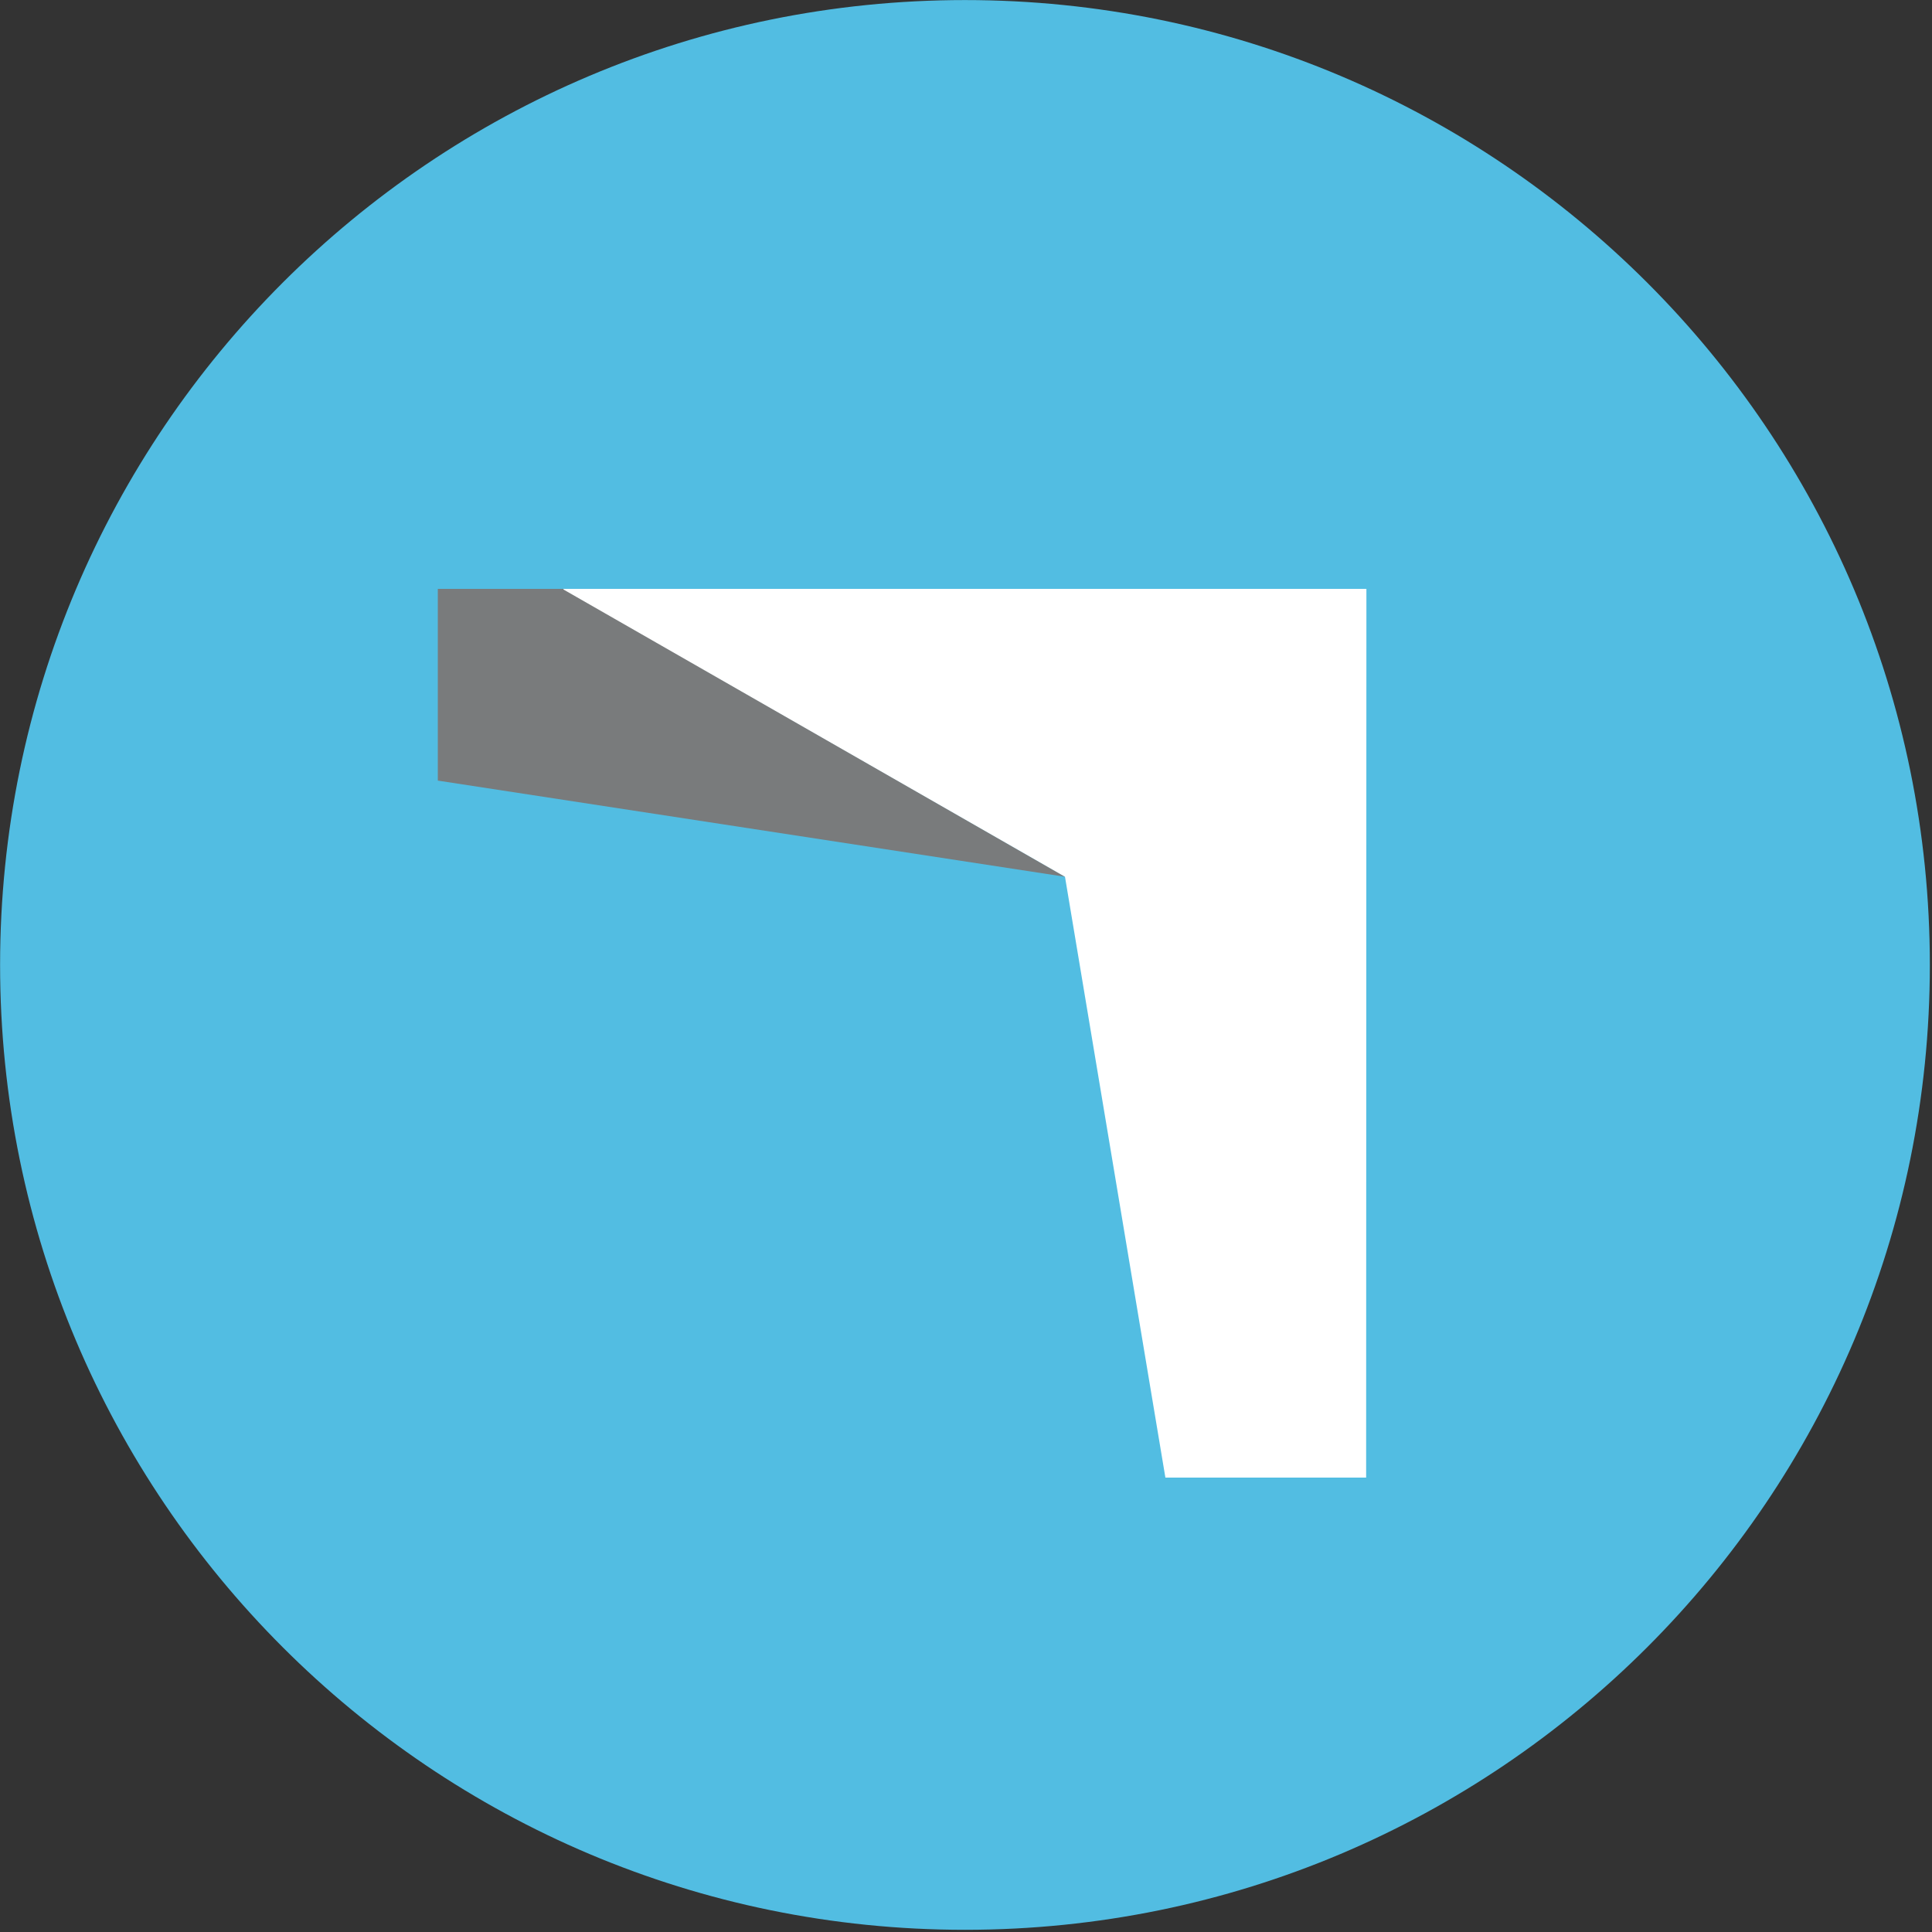 <svg width="128" height="128" viewBox="0 0 128 128" fill="none" xmlns="http://www.w3.org/2000/svg">
<rect x="0" y="0" width="128" height="128" fill="#333333" stroke="none"/>
<g clip-path="url(#clip0_5710_50035)">
<path d="M63.932 127.855C28.627 127.855 0.006 99.235 0.006 63.93C0.006 28.625 28.627 0.004 63.932 0.004C99.237 0.004 127.857 28.625 127.857 63.93C127.857 99.235 99.237 127.855 63.932 127.855Z" fill="#52BDE2"/>
<path d="M29.007 39.014V51.717L70.564 58.088L37.337 39.014H29.007Z" fill="#797B7C"/>
<path d="M37.333 39.014V39.057L70.558 58.086L77.21 97.894H90.51L90.528 39.014H37.333Z" fill="white"/>
</g>
<defs>
<clipPath id="clip0_5710_50035">
<rect width="128" height="128" fill="white"/>
</clipPath>
</defs>
</svg>
